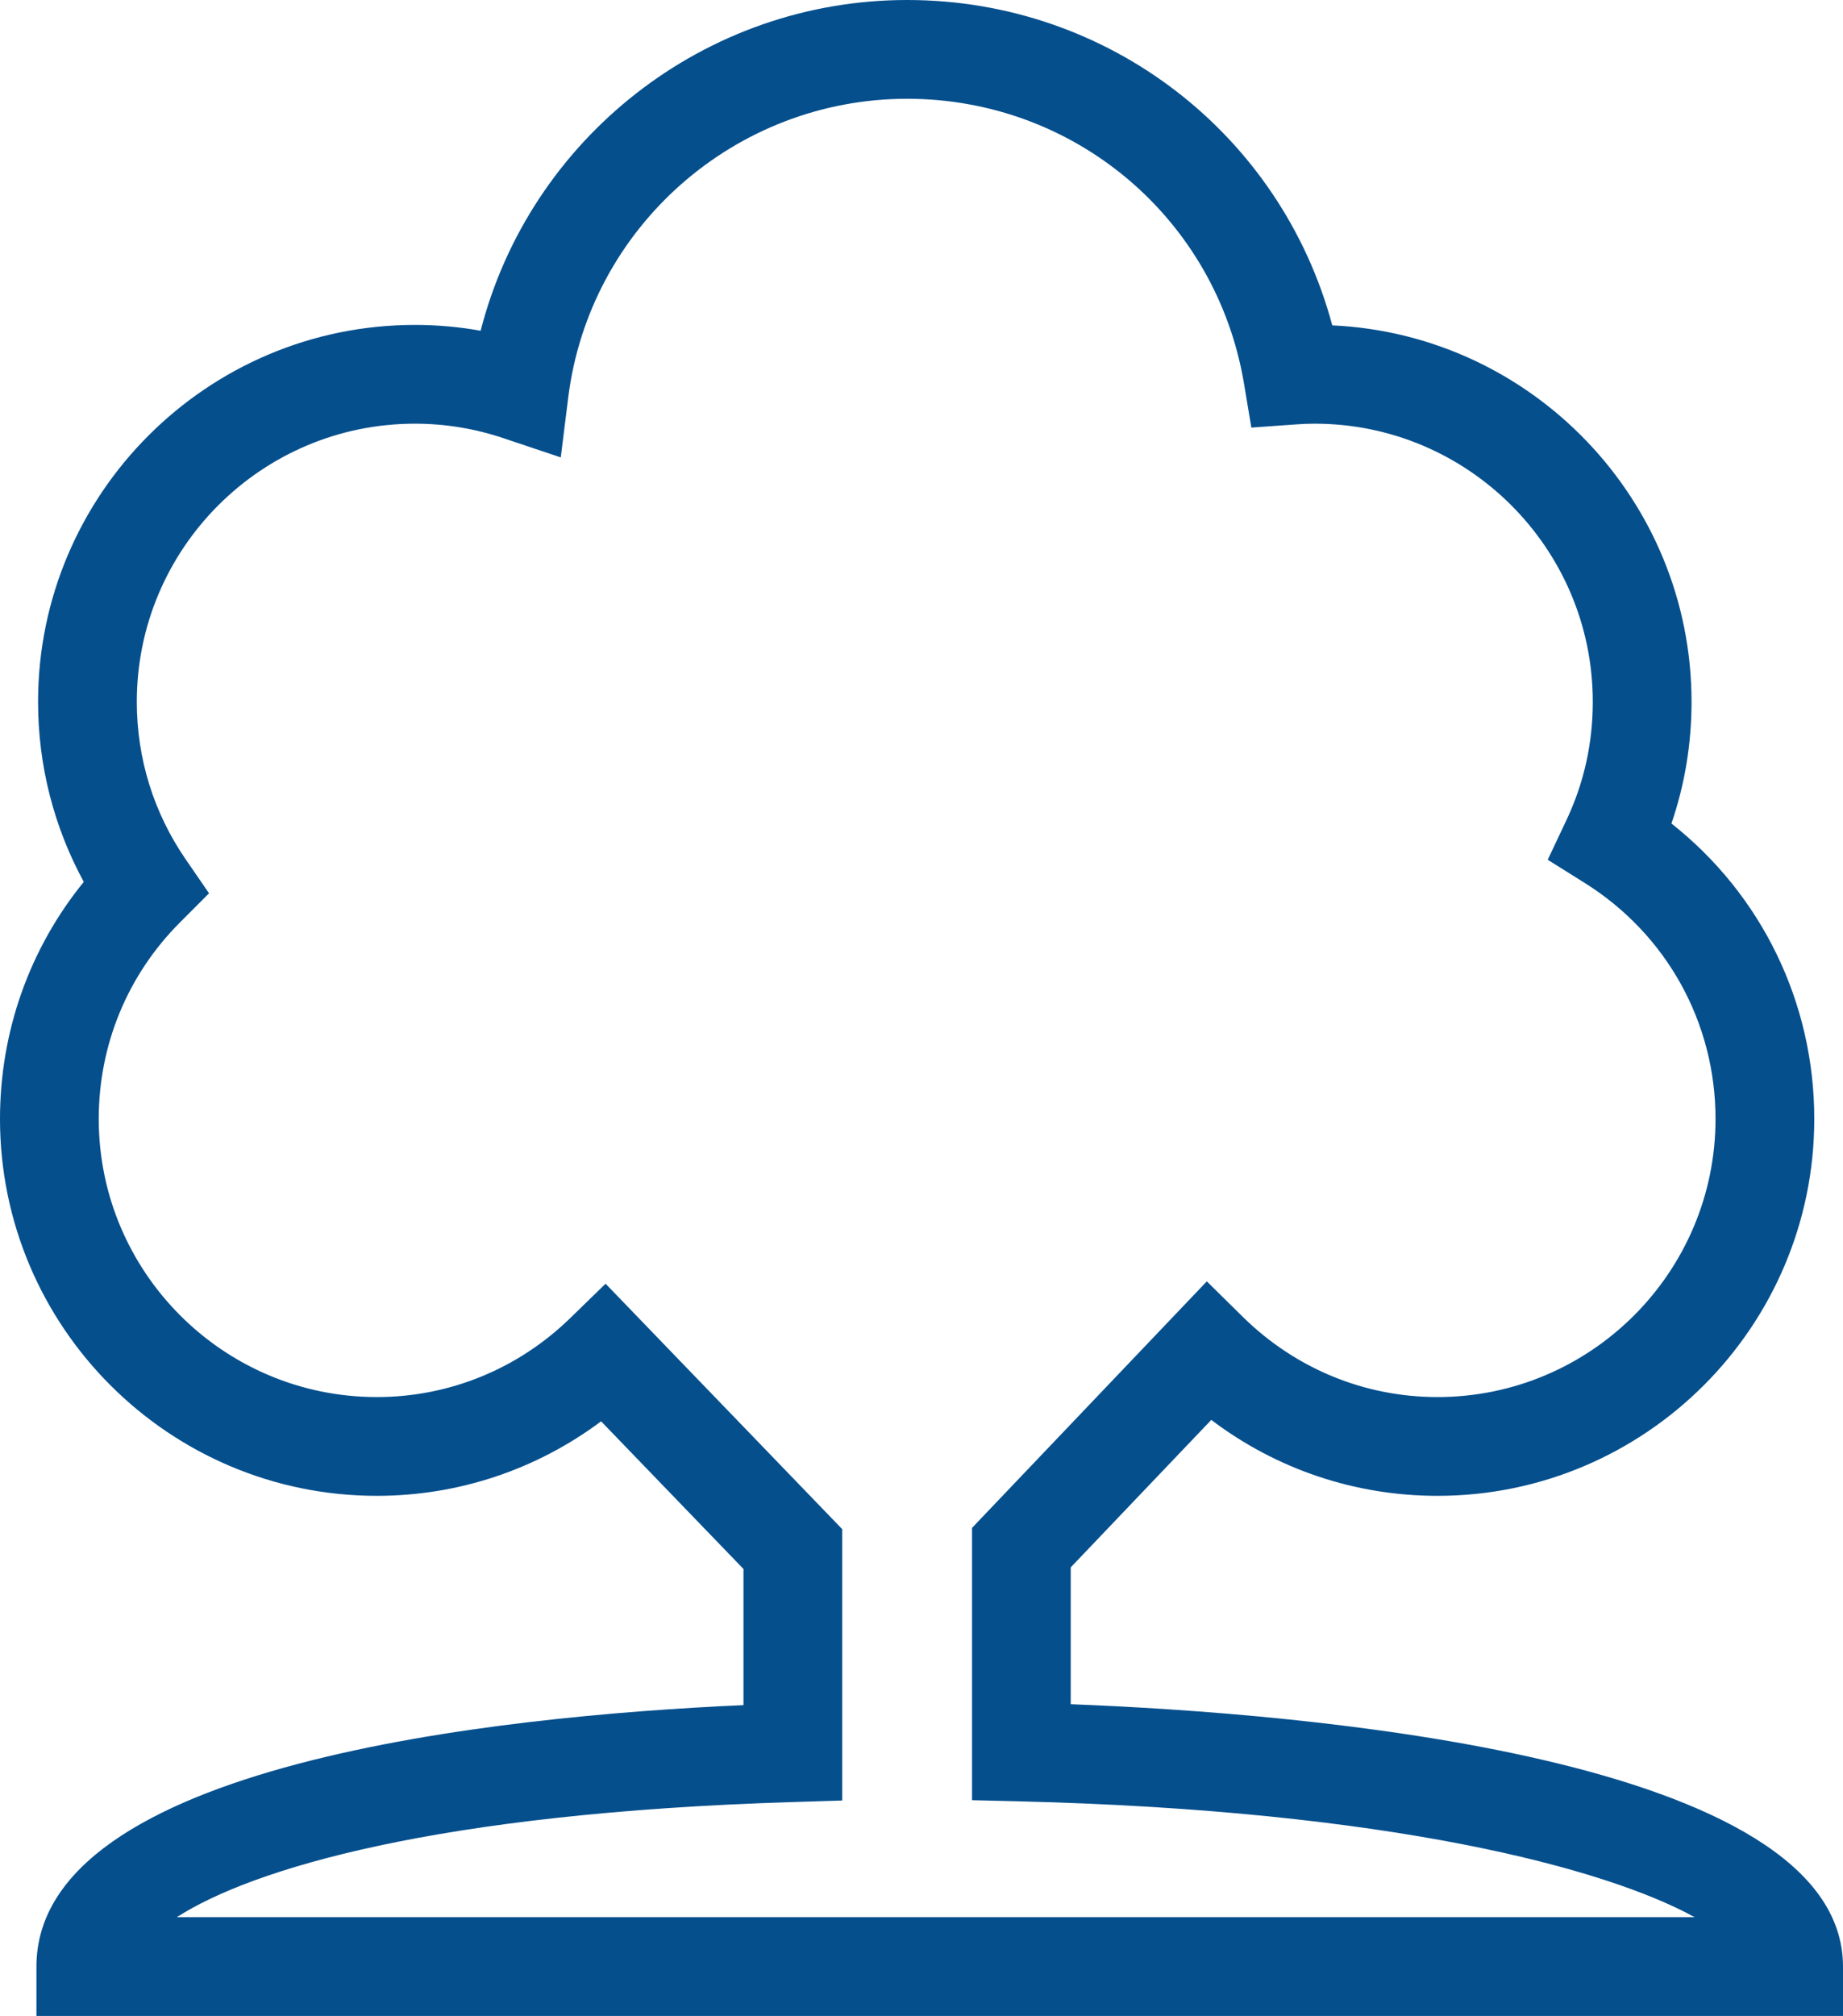 <?xml version="1.0" encoding="UTF-8"?> <svg xmlns="http://www.w3.org/2000/svg" id="Layer_1" viewBox="0 0 28.425 31.085"><defs><style>.cls-1{fill:#054f8d;stroke-width:0px;}</style></defs><path class="cls-1" d="M2.727,29.562h23.41c-1.389-.764-4.721-1.646-10.403-1.786l-.742-.018v-4.199l3.621-3.801.552.544c.811.8,1.878,1.24,3.005,1.24,2.365,0,4.289-1.924,4.289-4.289,0-1.486-.753-2.845-2.015-3.637l-.573-.359.288-.61c.271-.573.407-1.187.407-1.825,0-2.365-1.924-4.289-4.289-4.289-.096,0-.192.004-.287.011l-.69.049-.114-.682c-.428-2.543-2.612-4.388-5.195-4.388-2.652,0-4.899,1.98-5.227,4.606l-.115.924-.883-.296c-.442-.149-.902-.224-1.367-.224-2.365,0-4.289,1.924-4.289,4.289,0,.873.261,1.713.755,2.43l.359.522-.447.448c-.809.81-1.254,1.886-1.254,3.031,0,2.365,1.924,4.289,4.289,4.289,1.114,0,2.173-.431,2.98-1.215l.548-.533,3.65,3.785v4.184l-.738.023c-5.534.168-8.371,1.034-9.525,1.776M28.425,31.085H.562v-.761c0-3.128,7.118-3.863,10.905-4.032v-2.099l-2.196-2.277c-.998.745-2.202,1.149-3.459,1.149-3.205,0-5.812-2.607-5.812-5.812,0-1.347.455-2.624,1.292-3.655-.462-.849-.705-1.797-.705-2.776,0-3.204,2.608-5.812,5.812-5.812.341,0,.68.03,1.014.09.758-2.96,3.449-5.1,6.578-5.1,3.108,0,5.768,2.074,6.557,5.017,3.079.141,5.541,2.691,5.541,5.805,0,.646-.104,1.275-.31,1.876,1.39,1.098,2.203,2.758,2.203,4.555,0,3.205-2.607,5.812-5.812,5.812-1.271,0-2.485-.411-3.488-1.171l-2.168,2.274v2.11c3.575.138,11.911.811,11.911,4.046v.761Z"></path></svg> 